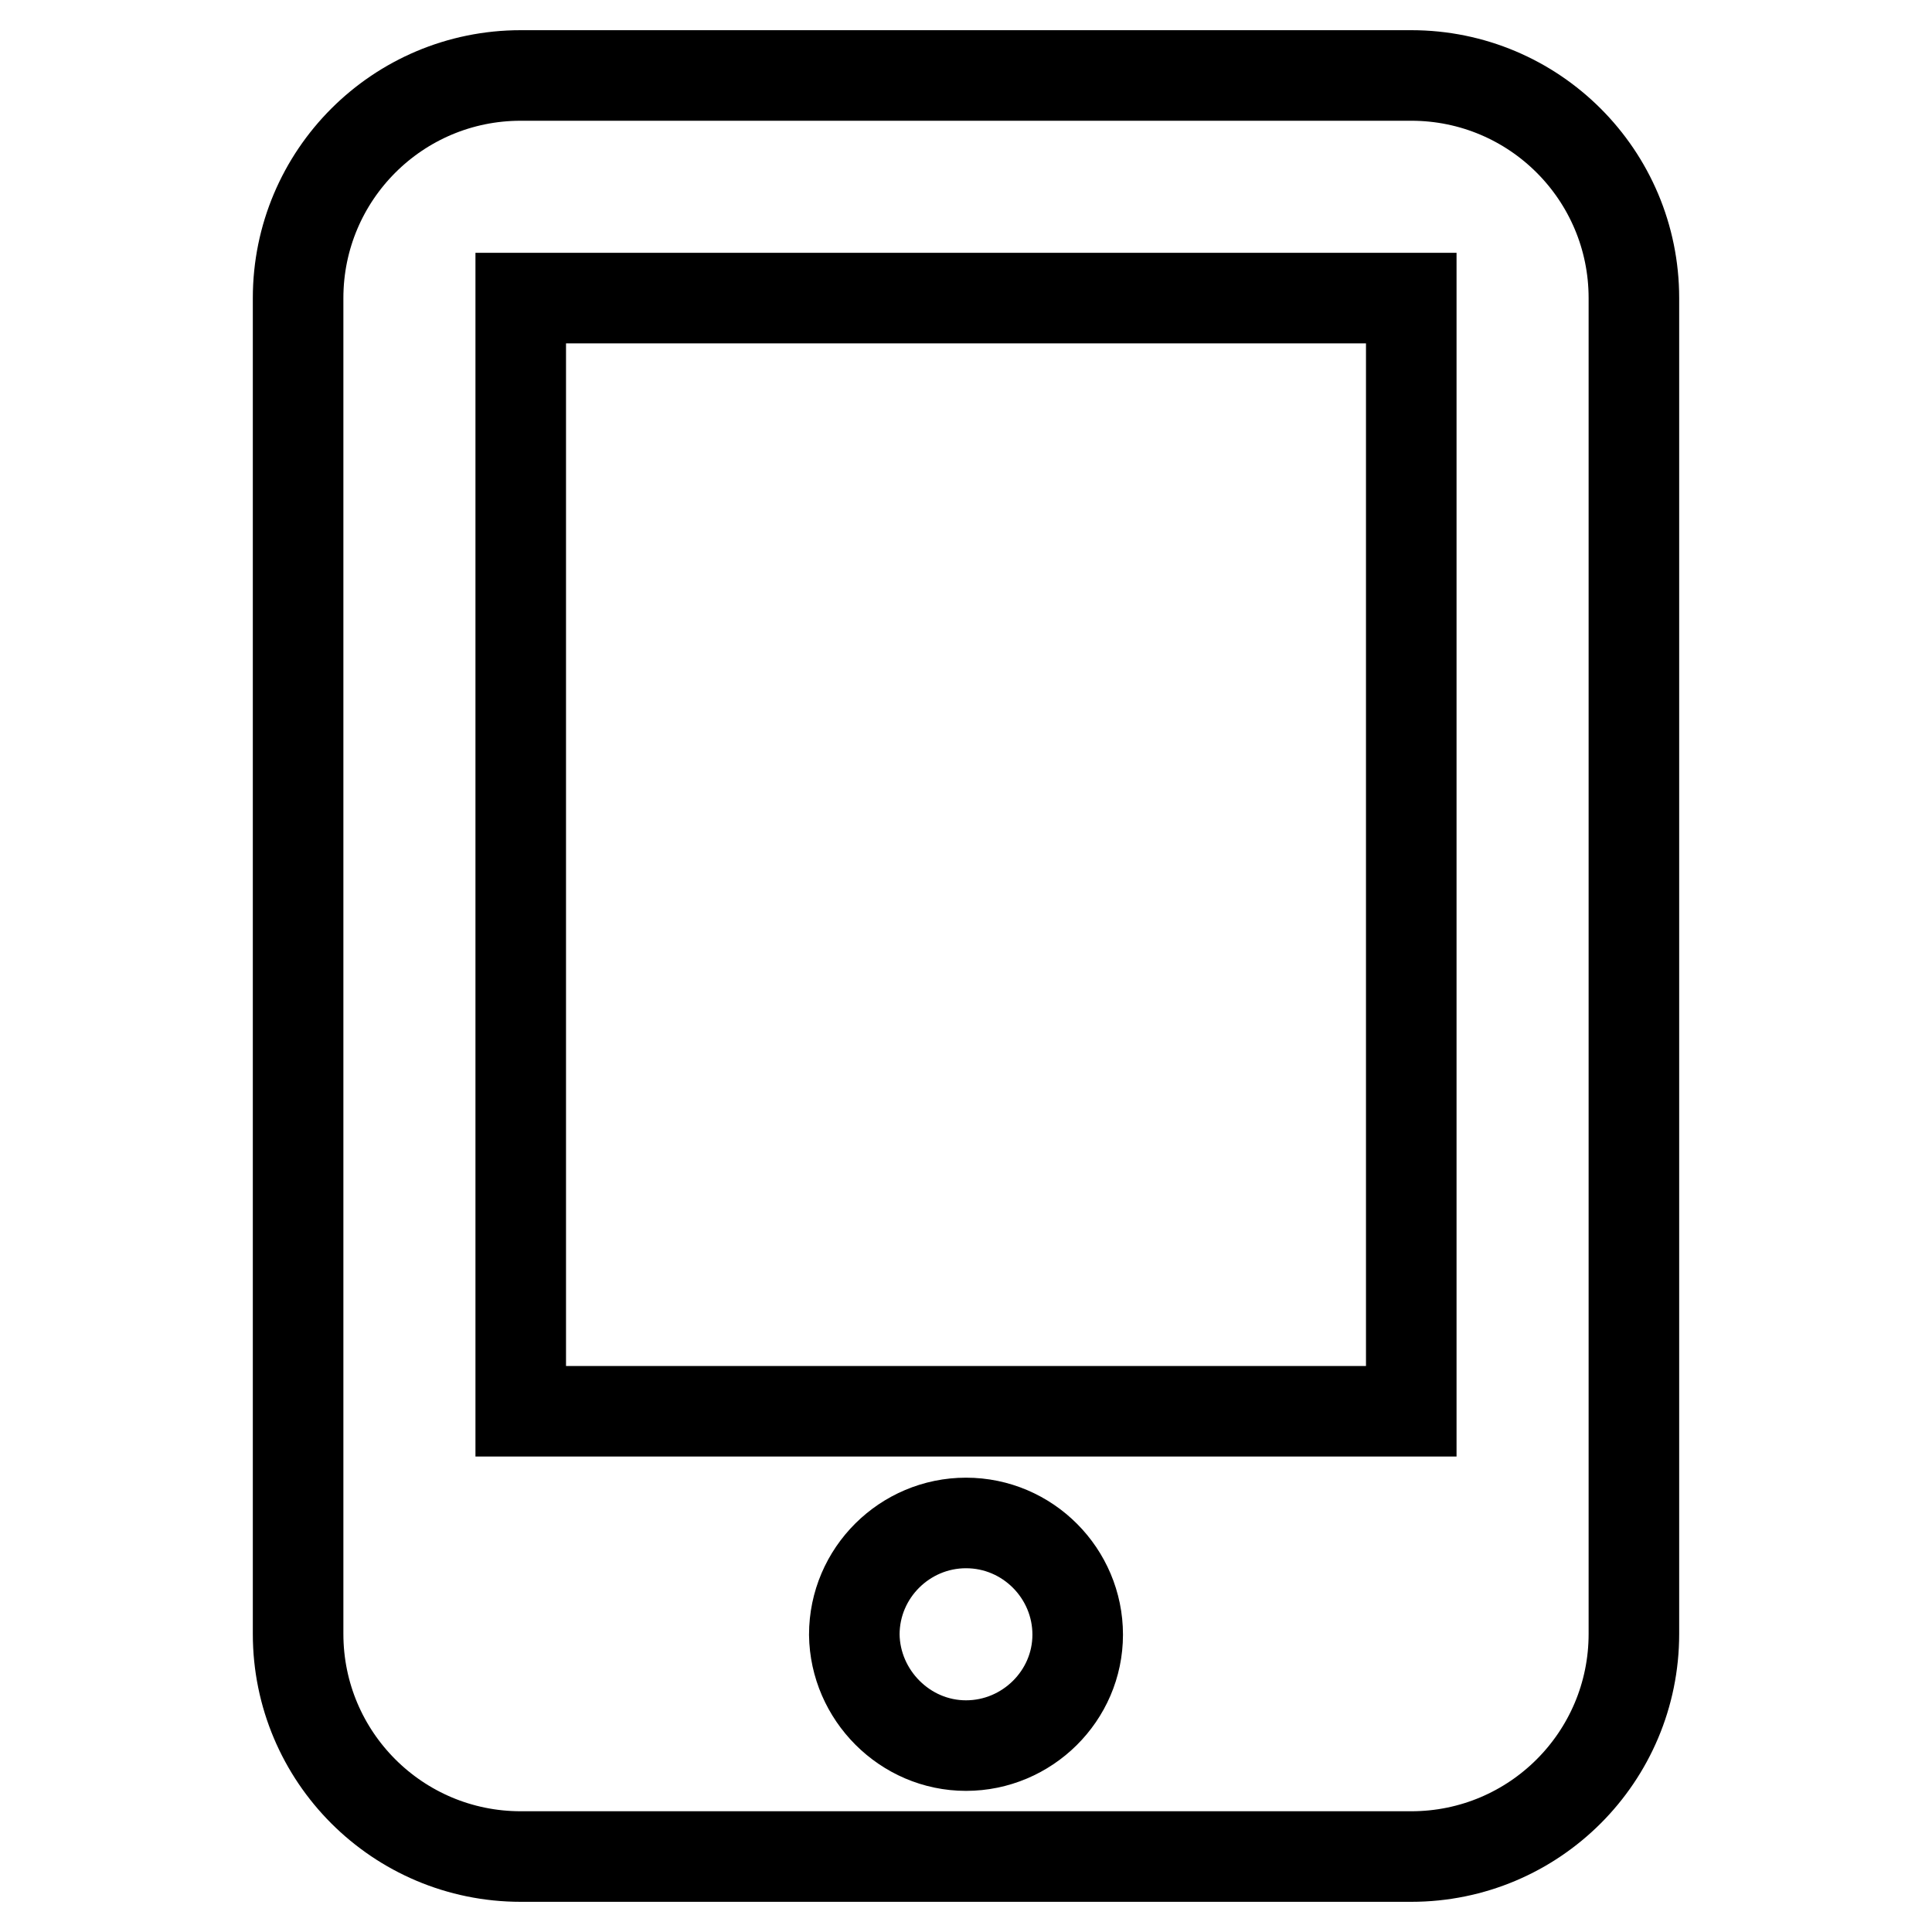 <?xml version="1.0" encoding="utf-8"?>
<!-- Svg Vector Icons : http://www.onlinewebfonts.com/icon -->
<!DOCTYPE svg PUBLIC "-//W3C//DTD SVG 1.1//EN" "http://www.w3.org/Graphics/SVG/1.1/DTD/svg11.dtd">
<svg version="1.1" xmlns="http://www.w3.org/2000/svg" xmlns:xlink="http://www.w3.org/1999/xlink" x="0px" y="0px" viewBox="0 0 256 256" enable-background="new 0 0 256 256" xml:space="preserve">
<g> <path stroke-width="12" fill-opacity="0" stroke="#000000"  d="M187,246H69c-16.3,0-29.5-13.2-29.5-29.5v-177C39.5,23.2,52.7,10,69,10h118c16.3,0,29.5,13.2,29.5,29.5v177 C216.5,232.8,203.3,246,187,246z M128,231.3c8.1,0,14.8-6.6,14.8-14.7c0-8.1-6.6-14.8-14.8-14.8c-8.1,0-14.8,6.6-14.8,14.8 C113.3,224.6,119.9,231.3,128,231.3z M187,39.5H69V187h118V39.5z"/></g>
</svg>